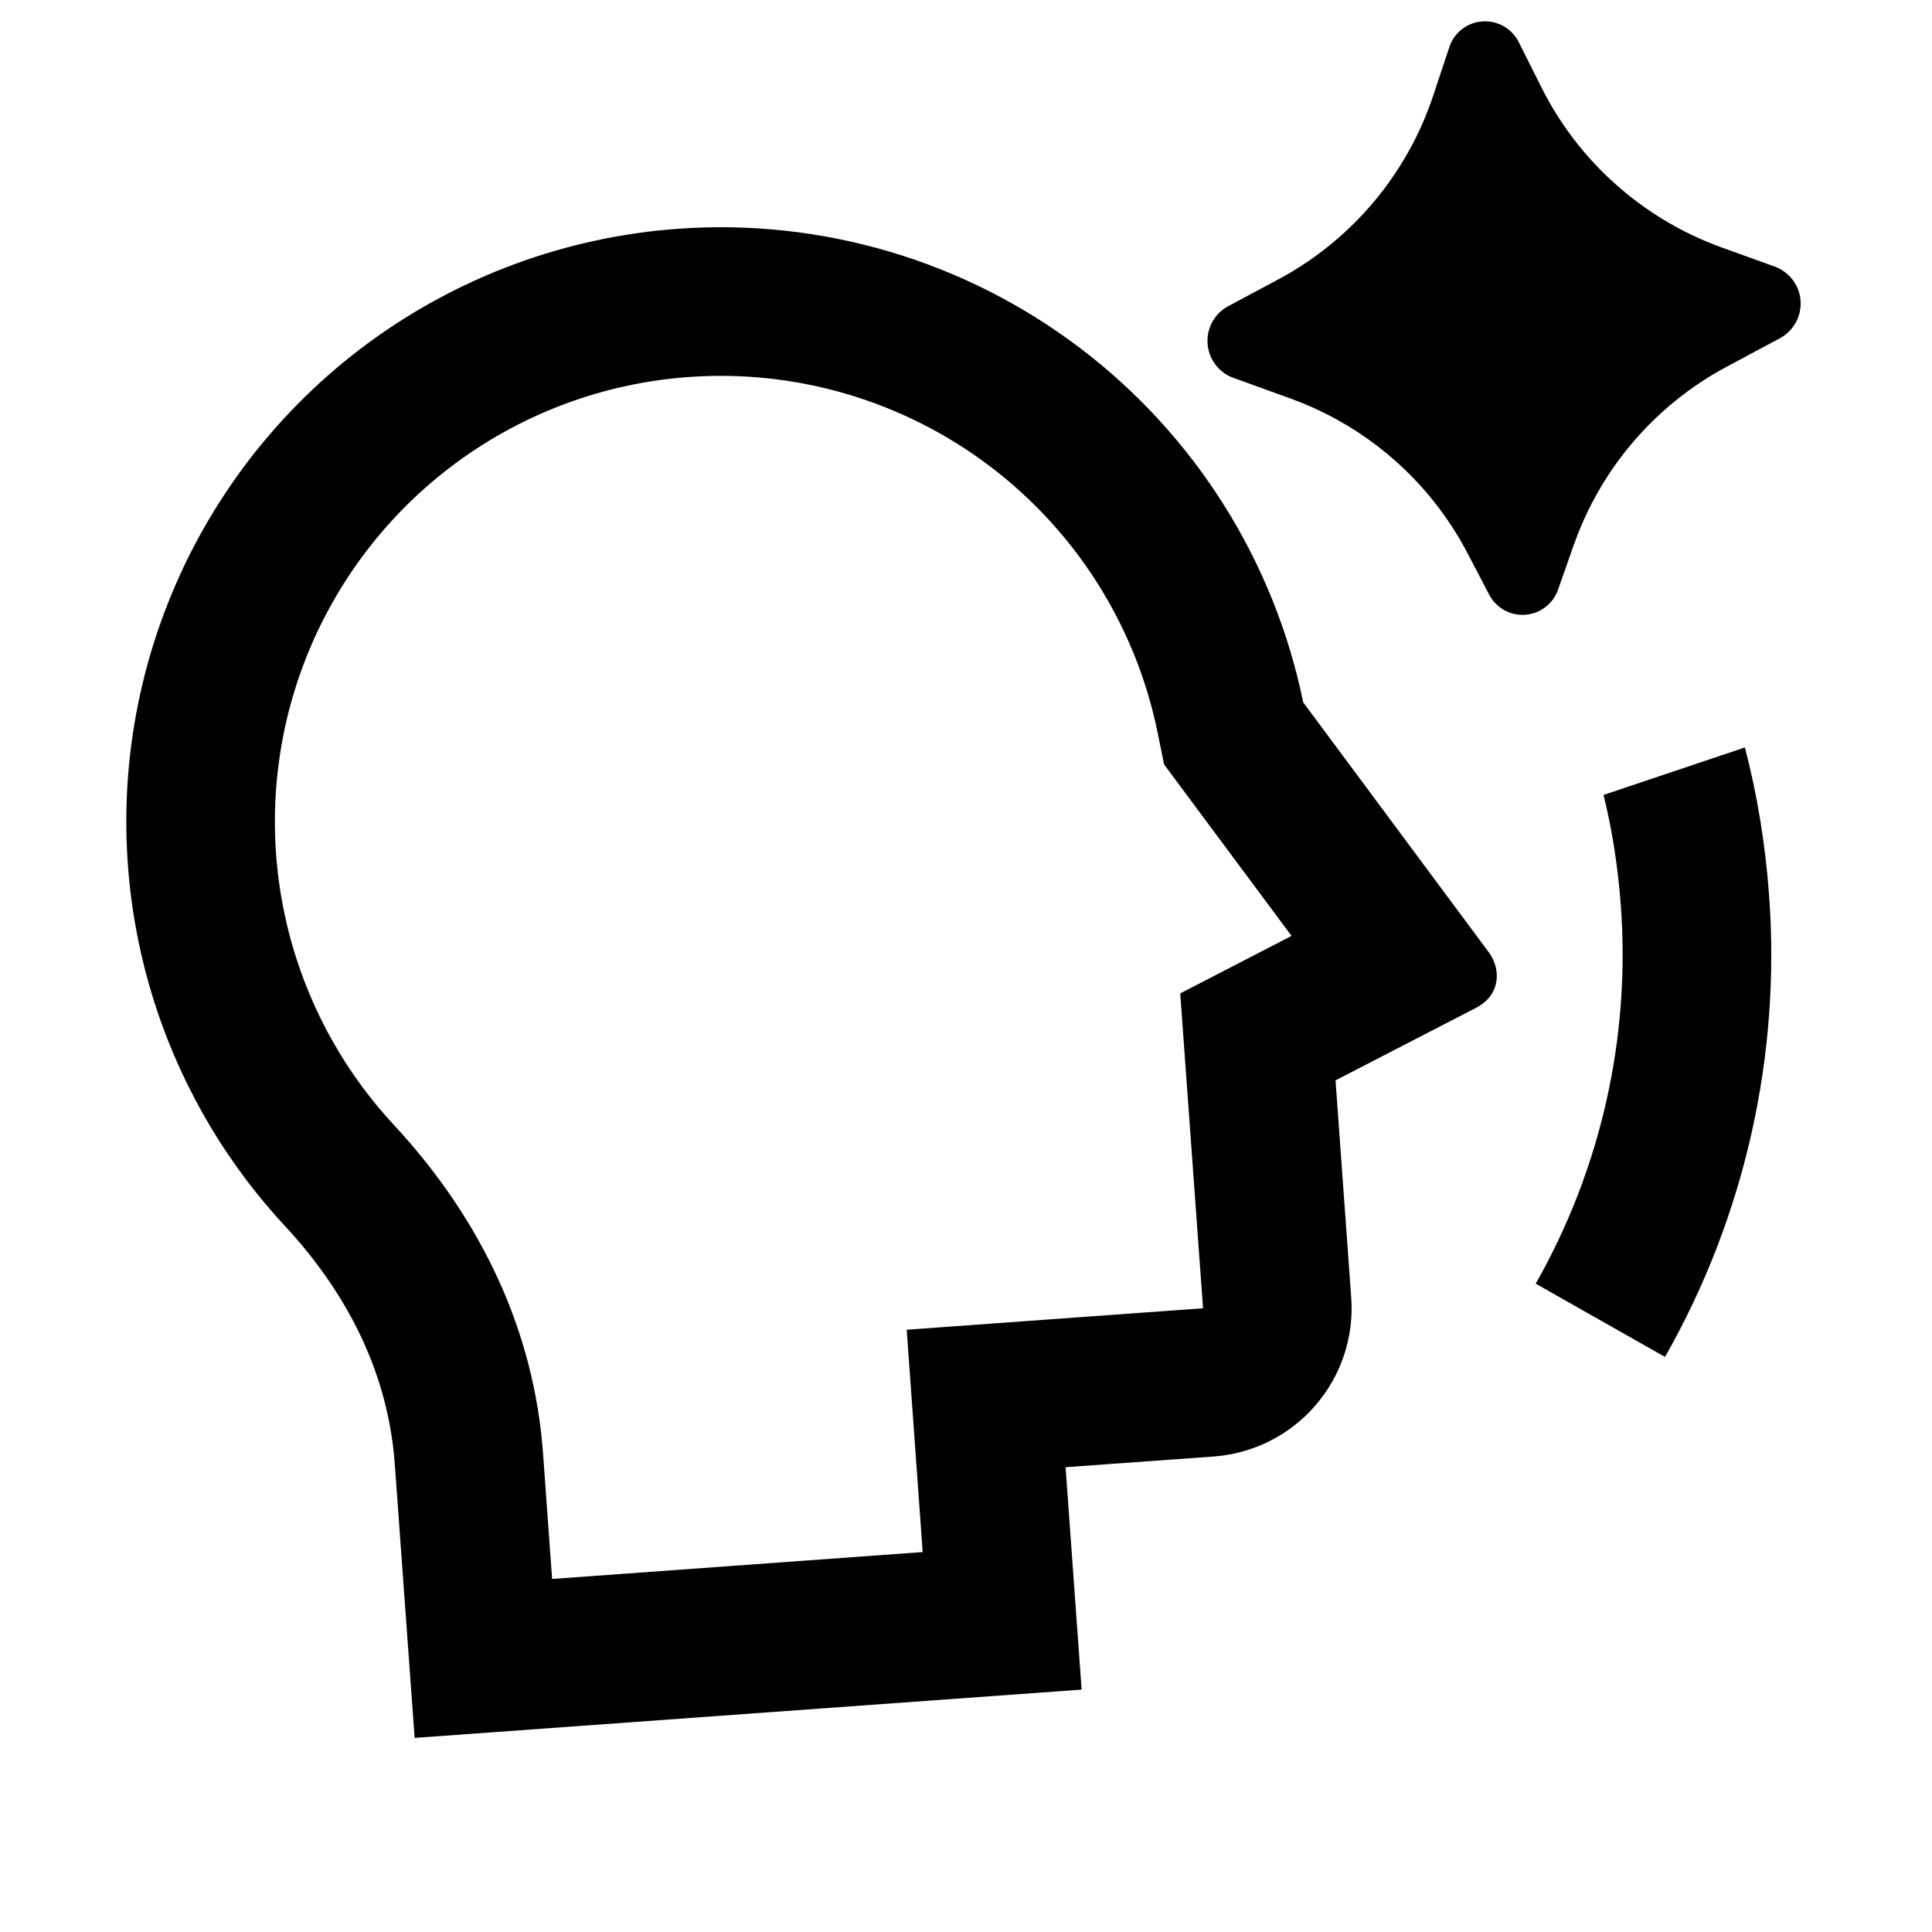 <svg width="26" height="26" viewBox="0 0 26 26" fill="none" xmlns="http://www.w3.org/2000/svg">
<g clip-path="url(#clip0_2_12)">
<path d="M21.174 7.347L20.97 7.929C20.938 8.024 20.879 8.107 20.8 8.168C20.721 8.23 20.626 8.266 20.526 8.273C20.427 8.281 20.327 8.258 20.24 8.209C20.154 8.16 20.083 8.086 20.038 7.997L19.752 7.45C19.248 6.483 18.4 5.739 17.375 5.366L16.593 5.083C16.498 5.048 16.416 4.986 16.355 4.904C16.294 4.823 16.258 4.726 16.251 4.625C16.244 4.524 16.265 4.423 16.314 4.334C16.362 4.245 16.435 4.172 16.524 4.123L17.216 3.753C18.201 3.221 18.944 2.333 19.293 1.27L19.502 0.642C19.532 0.545 19.591 0.459 19.671 0.396C19.75 0.333 19.847 0.295 19.949 0.288C20.05 0.281 20.151 0.304 20.239 0.355C20.327 0.406 20.398 0.482 20.442 0.574L20.738 1.164C21.236 2.166 22.1 2.938 23.15 3.323L23.89 3.59C23.984 3.626 24.067 3.688 24.127 3.769C24.188 3.85 24.224 3.946 24.231 4.047C24.238 4.148 24.217 4.249 24.168 4.338C24.12 4.427 24.048 4.5 23.959 4.549L23.226 4.941C22.265 5.459 21.534 6.317 21.175 7.347M9.121 3.079C11.059 2.938 12.981 3.507 14.53 4.68C16.079 5.853 17.148 7.549 17.538 9.452L20.038 12.819C20.202 13.041 20.197 13.389 19.866 13.562L17.973 14.539L18.184 17.462C18.223 17.991 18.049 18.513 17.702 18.914C17.355 19.316 16.863 19.562 16.334 19.601L14.34 19.745L14.556 22.738L5.58 23.388L5.313 19.704C5.228 18.527 4.712 17.444 3.833 16.497C2.808 15.392 2.117 14.02 1.838 12.539C1.559 11.057 1.704 9.527 2.257 8.125C2.809 6.723 3.747 5.505 4.961 4.612C6.176 3.72 7.618 3.188 9.121 3.079ZM9.266 5.074C8.138 5.155 7.057 5.554 6.146 6.223C5.235 6.893 4.532 7.806 4.117 8.858C3.703 9.909 3.594 11.057 3.803 12.168C4.012 13.279 4.53 14.308 5.299 15.137C6.488 16.418 7.189 17.924 7.308 19.559L7.43 21.249L12.417 20.887L12.202 17.895L16.19 17.606L15.883 13.369L17.381 12.595L15.666 10.288L15.577 9.851C15.284 8.424 14.482 7.153 13.321 6.274C12.16 5.395 10.718 4.968 9.266 5.074ZM20.667 17.275L22.407 18.261C23.481 16.373 23.968 14.207 23.807 12.041C23.757 11.359 23.649 10.699 23.482 10.059L21.58 10.698C21.698 11.18 21.775 11.675 21.812 12.185C21.944 13.958 21.545 15.729 20.667 17.275Z" fill="black"/>
</g>
<defs>
<clipPath id="clip0_2_12">
<rect width="24" height="24" fill="white" transform="translate(0 1.735) rotate(-4.145)"/>
</clipPath>
</defs>
</svg>
